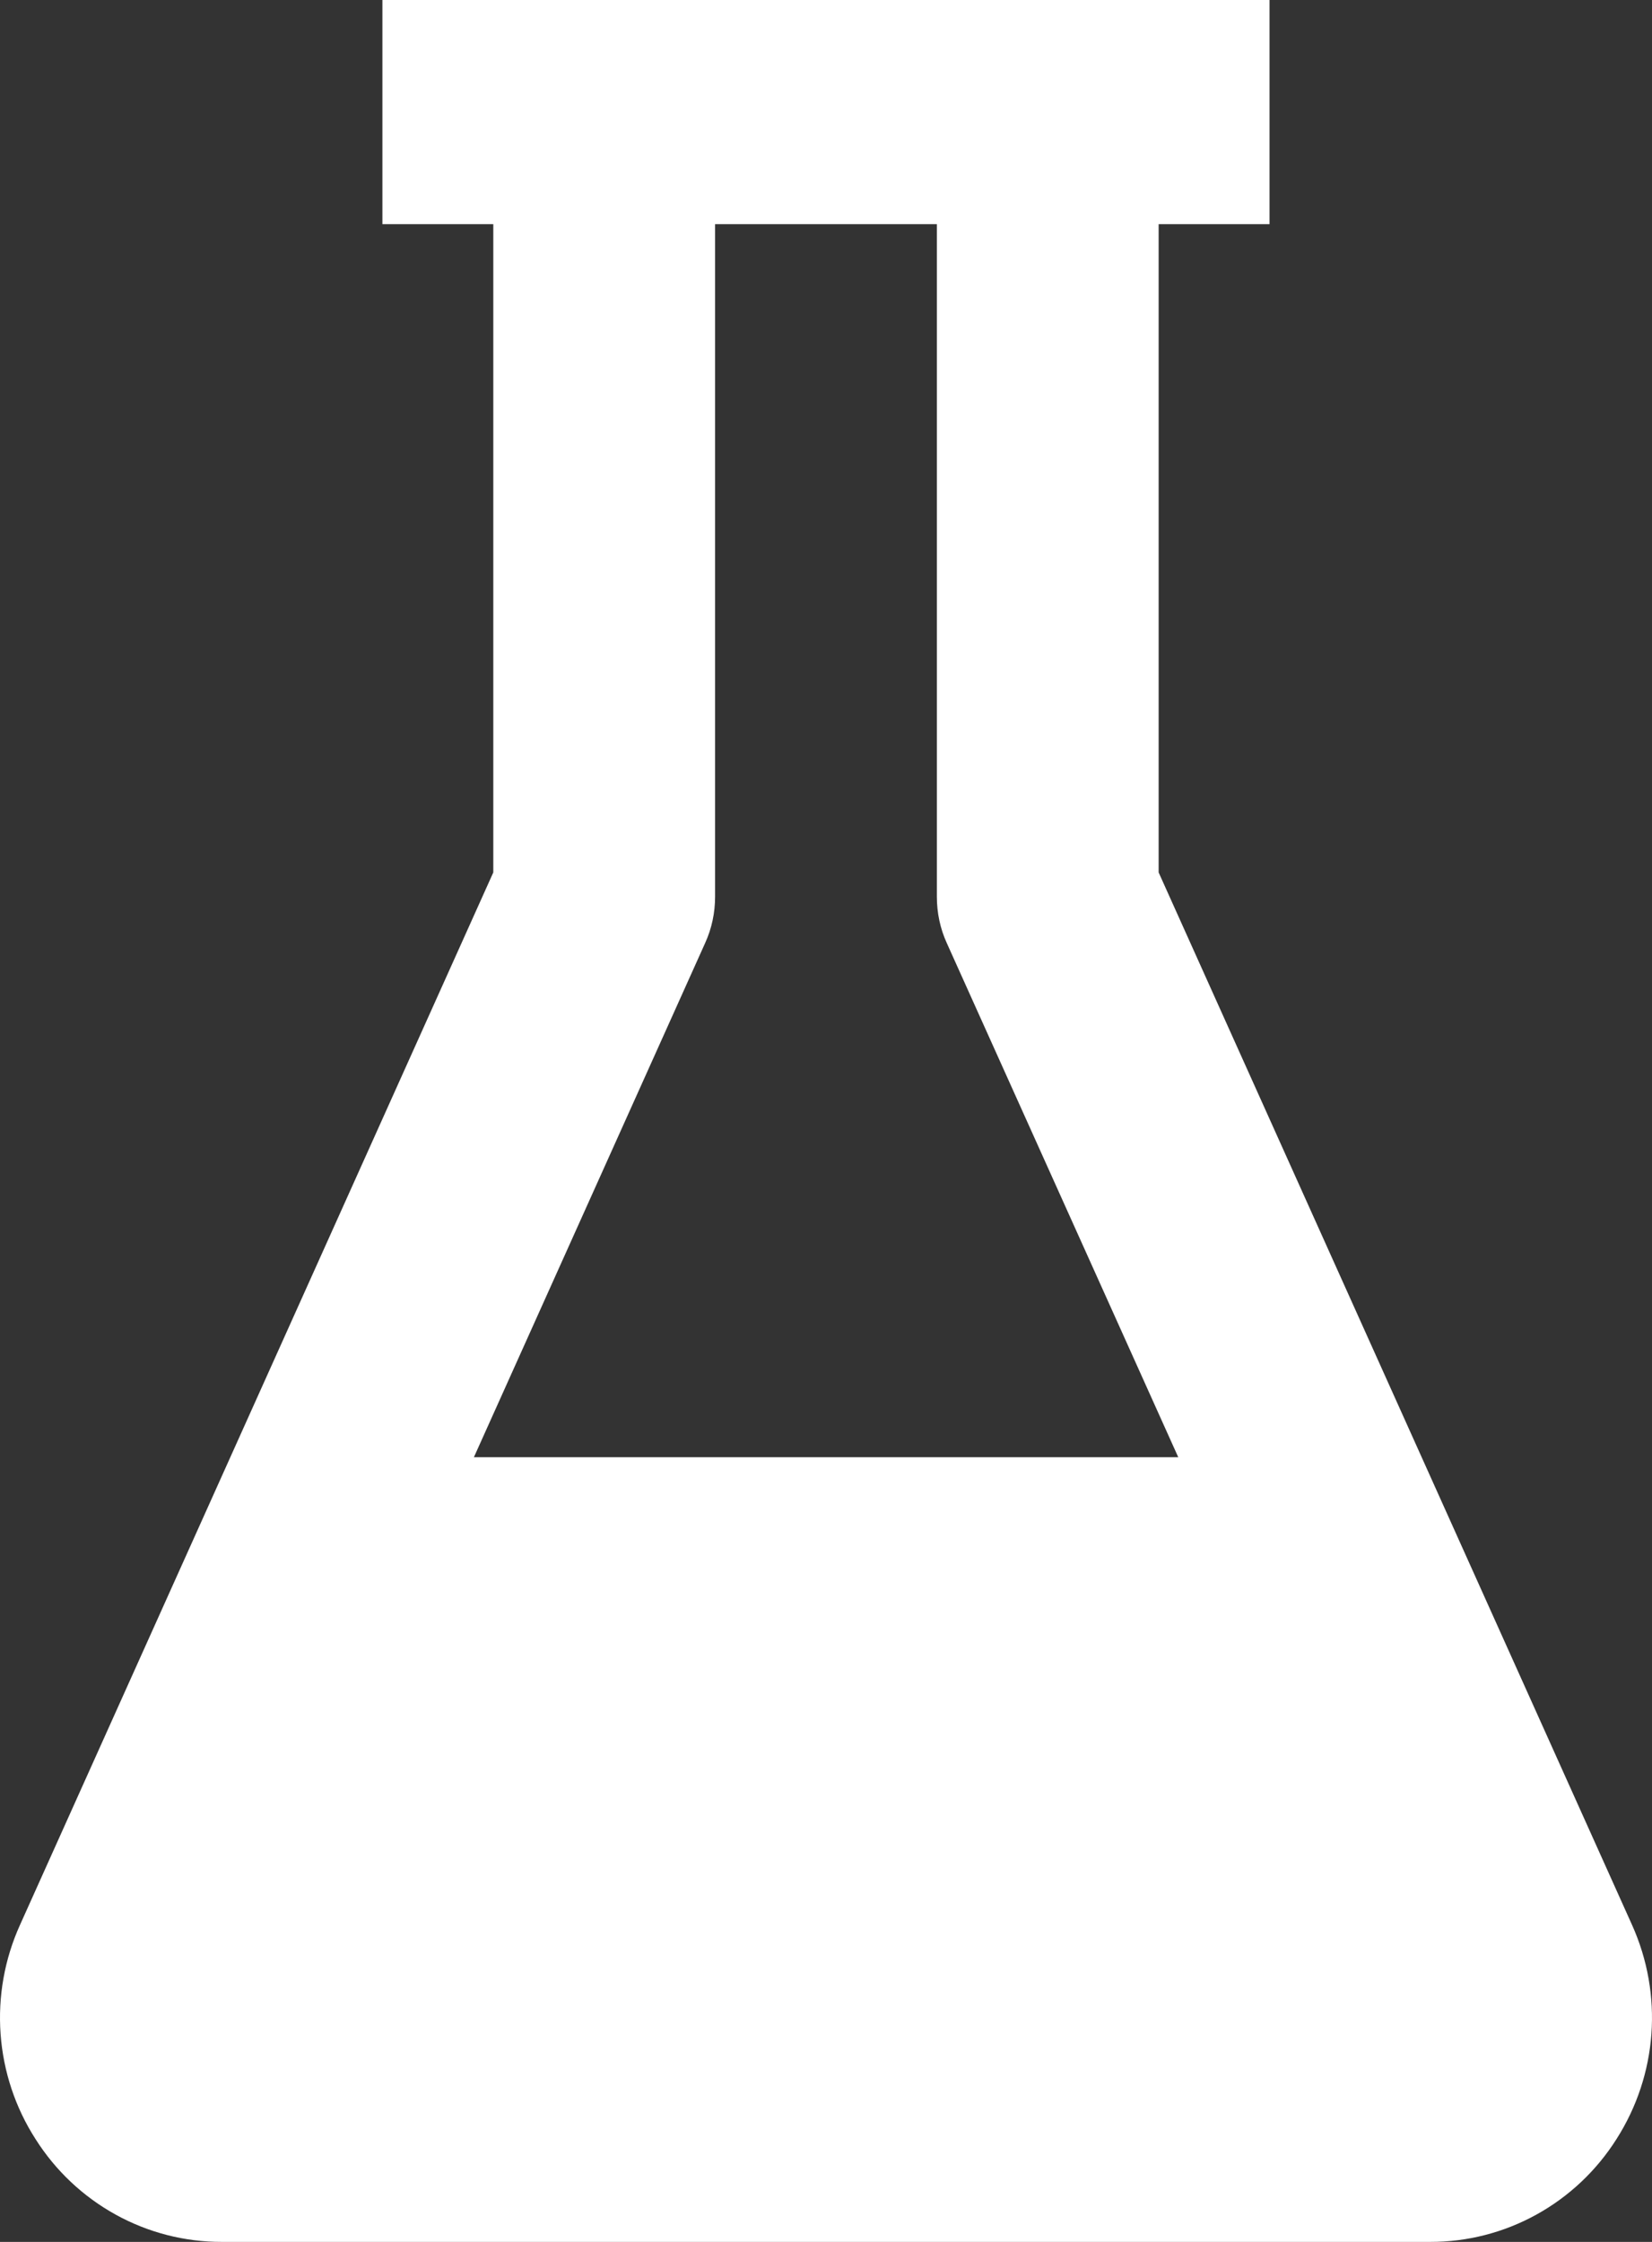 <svg width="56" height="76" viewBox="0 0 56 76" fill="none" xmlns="http://www.w3.org/2000/svg">
<rect x="0" y="0" width="56" height="76" fill="#333333" stroke="none"/>
<path d="M39.276 29.575V7.6H43.035V0H12.963V7.6H16.722V29.575L0.678 65.254C0.154 66.411 -0.072 67.683 0.02 68.953C0.112 70.222 0.519 71.448 1.205 72.515C1.883 73.587 2.818 74.467 3.922 75.076C5.027 75.686 6.265 76.003 7.523 76H48.477C49.736 76.003 50.974 75.686 52.079 75.076C53.183 74.467 54.118 73.587 54.796 72.515C56.187 70.334 56.386 67.617 55.323 65.254L39.276 29.575ZM23.901 31.973C24.127 31.479 24.24 30.943 24.24 30.4V7.6H31.758V30.4C31.758 30.943 31.87 31.479 32.096 31.973L39.941 49.4H16.064L23.901 31.973Z" fill="white"/>
</svg>
